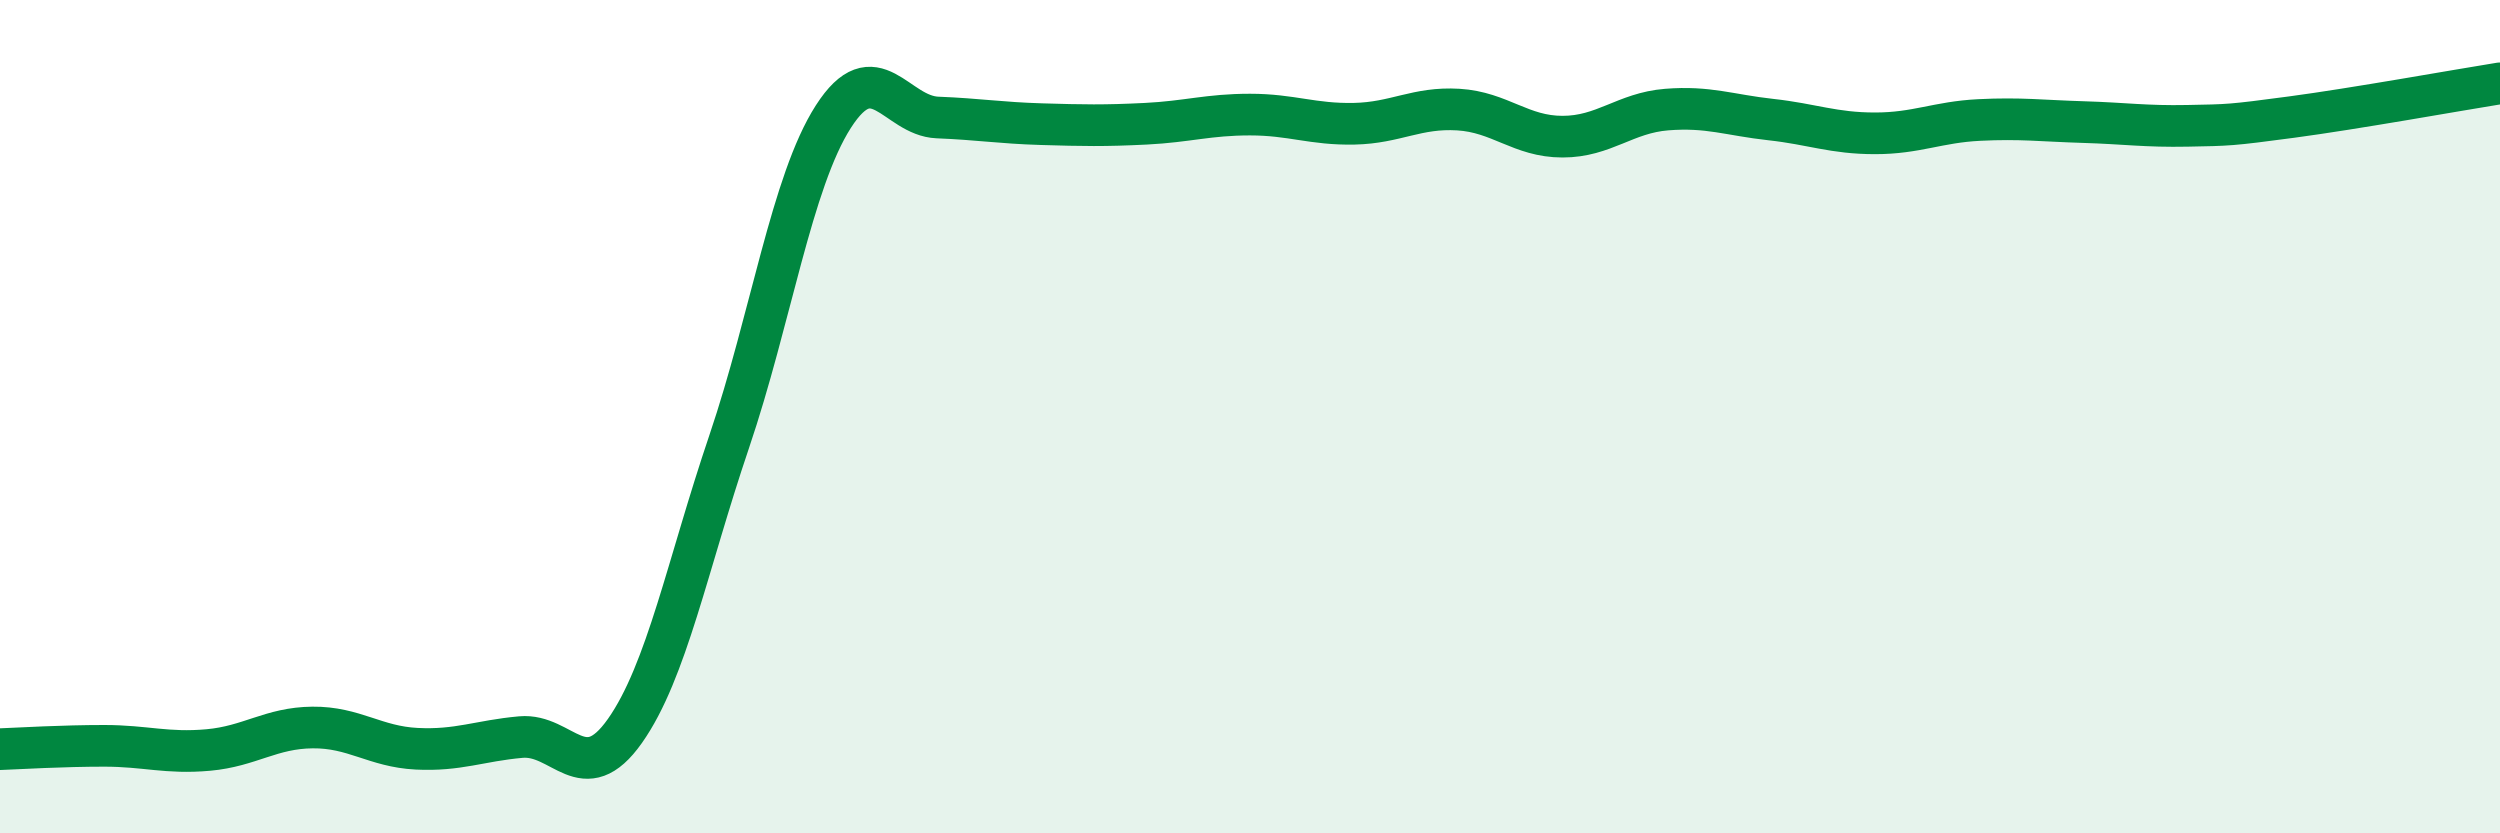 
    <svg width="60" height="20" viewBox="0 0 60 20" xmlns="http://www.w3.org/2000/svg">
      <path
        d="M 0,17.98 C 0.5,17.96 1.5,17.9 2.5,17.9 C 3.5,17.9 4,18.09 5,18 C 6,17.91 6.5,17.47 7.5,17.46 C 8.5,17.45 9,17.92 10,17.97 C 11,18.02 11.5,17.78 12.5,17.69 C 13.5,17.6 14,18.96 15,17.54 C 16,16.12 16.5,13.55 17.5,10.6 C 18.5,7.65 19,4.36 20,2.8 C 21,1.24 21.5,2.78 22.5,2.82 C 23.5,2.86 24,2.95 25,2.98 C 26,3.01 26.5,3.02 27.5,2.97 C 28.5,2.92 29,2.75 30,2.75 C 31,2.75 31.5,2.99 32.5,2.97 C 33.5,2.95 34,2.57 35,2.63 C 36,2.69 36.5,3.28 37.5,3.28 C 38.5,3.28 39,2.71 40,2.63 C 41,2.55 41.5,2.76 42.5,2.87 C 43.5,2.98 44,3.2 45,3.2 C 46,3.2 46.5,2.93 47.5,2.88 C 48.5,2.83 49,2.9 50,2.93 C 51,2.96 51.5,3.04 52.5,3.02 C 53.5,3 53.5,3.01 55,2.81 C 56.5,2.61 59,2.16 60,2L60 20L0 20Z"
        fill="#008740"
        opacity="0.1"
        stroke-linecap="round"
        stroke-linejoin="round"
      />
      <path
        d="M 0,17.98 C 0.5,17.96 1.5,17.9 2.5,17.9 C 3.5,17.9 4,18.09 5,18 C 6,17.91 6.5,17.47 7.5,17.46 C 8.5,17.45 9,17.92 10,17.97 C 11,18.02 11.5,17.78 12.5,17.69 C 13.5,17.6 14,18.96 15,17.54 C 16,16.12 16.5,13.55 17.5,10.6 C 18.5,7.65 19,4.36 20,2.8 C 21,1.24 21.5,2.78 22.5,2.82 C 23.5,2.86 24,2.95 25,2.98 C 26,3.01 26.5,3.02 27.5,2.97 C 28.5,2.92 29,2.75 30,2.75 C 31,2.75 31.5,2.99 32.5,2.97 C 33.5,2.95 34,2.57 35,2.63 C 36,2.69 36.5,3.28 37.5,3.28 C 38.5,3.28 39,2.71 40,2.63 C 41,2.55 41.5,2.76 42.5,2.87 C 43.5,2.98 44,3.2 45,3.2 C 46,3.2 46.5,2.93 47.5,2.88 C 48.5,2.83 49,2.9 50,2.93 C 51,2.96 51.5,3.04 52.5,3.02 C 53.5,3 53.5,3.01 55,2.81 C 56.5,2.61 59,2.16 60,2"
        stroke="#008740"
        stroke-width="1"
        fill="none"
        stroke-linecap="round"
        stroke-linejoin="round"
      />
    </svg>
  